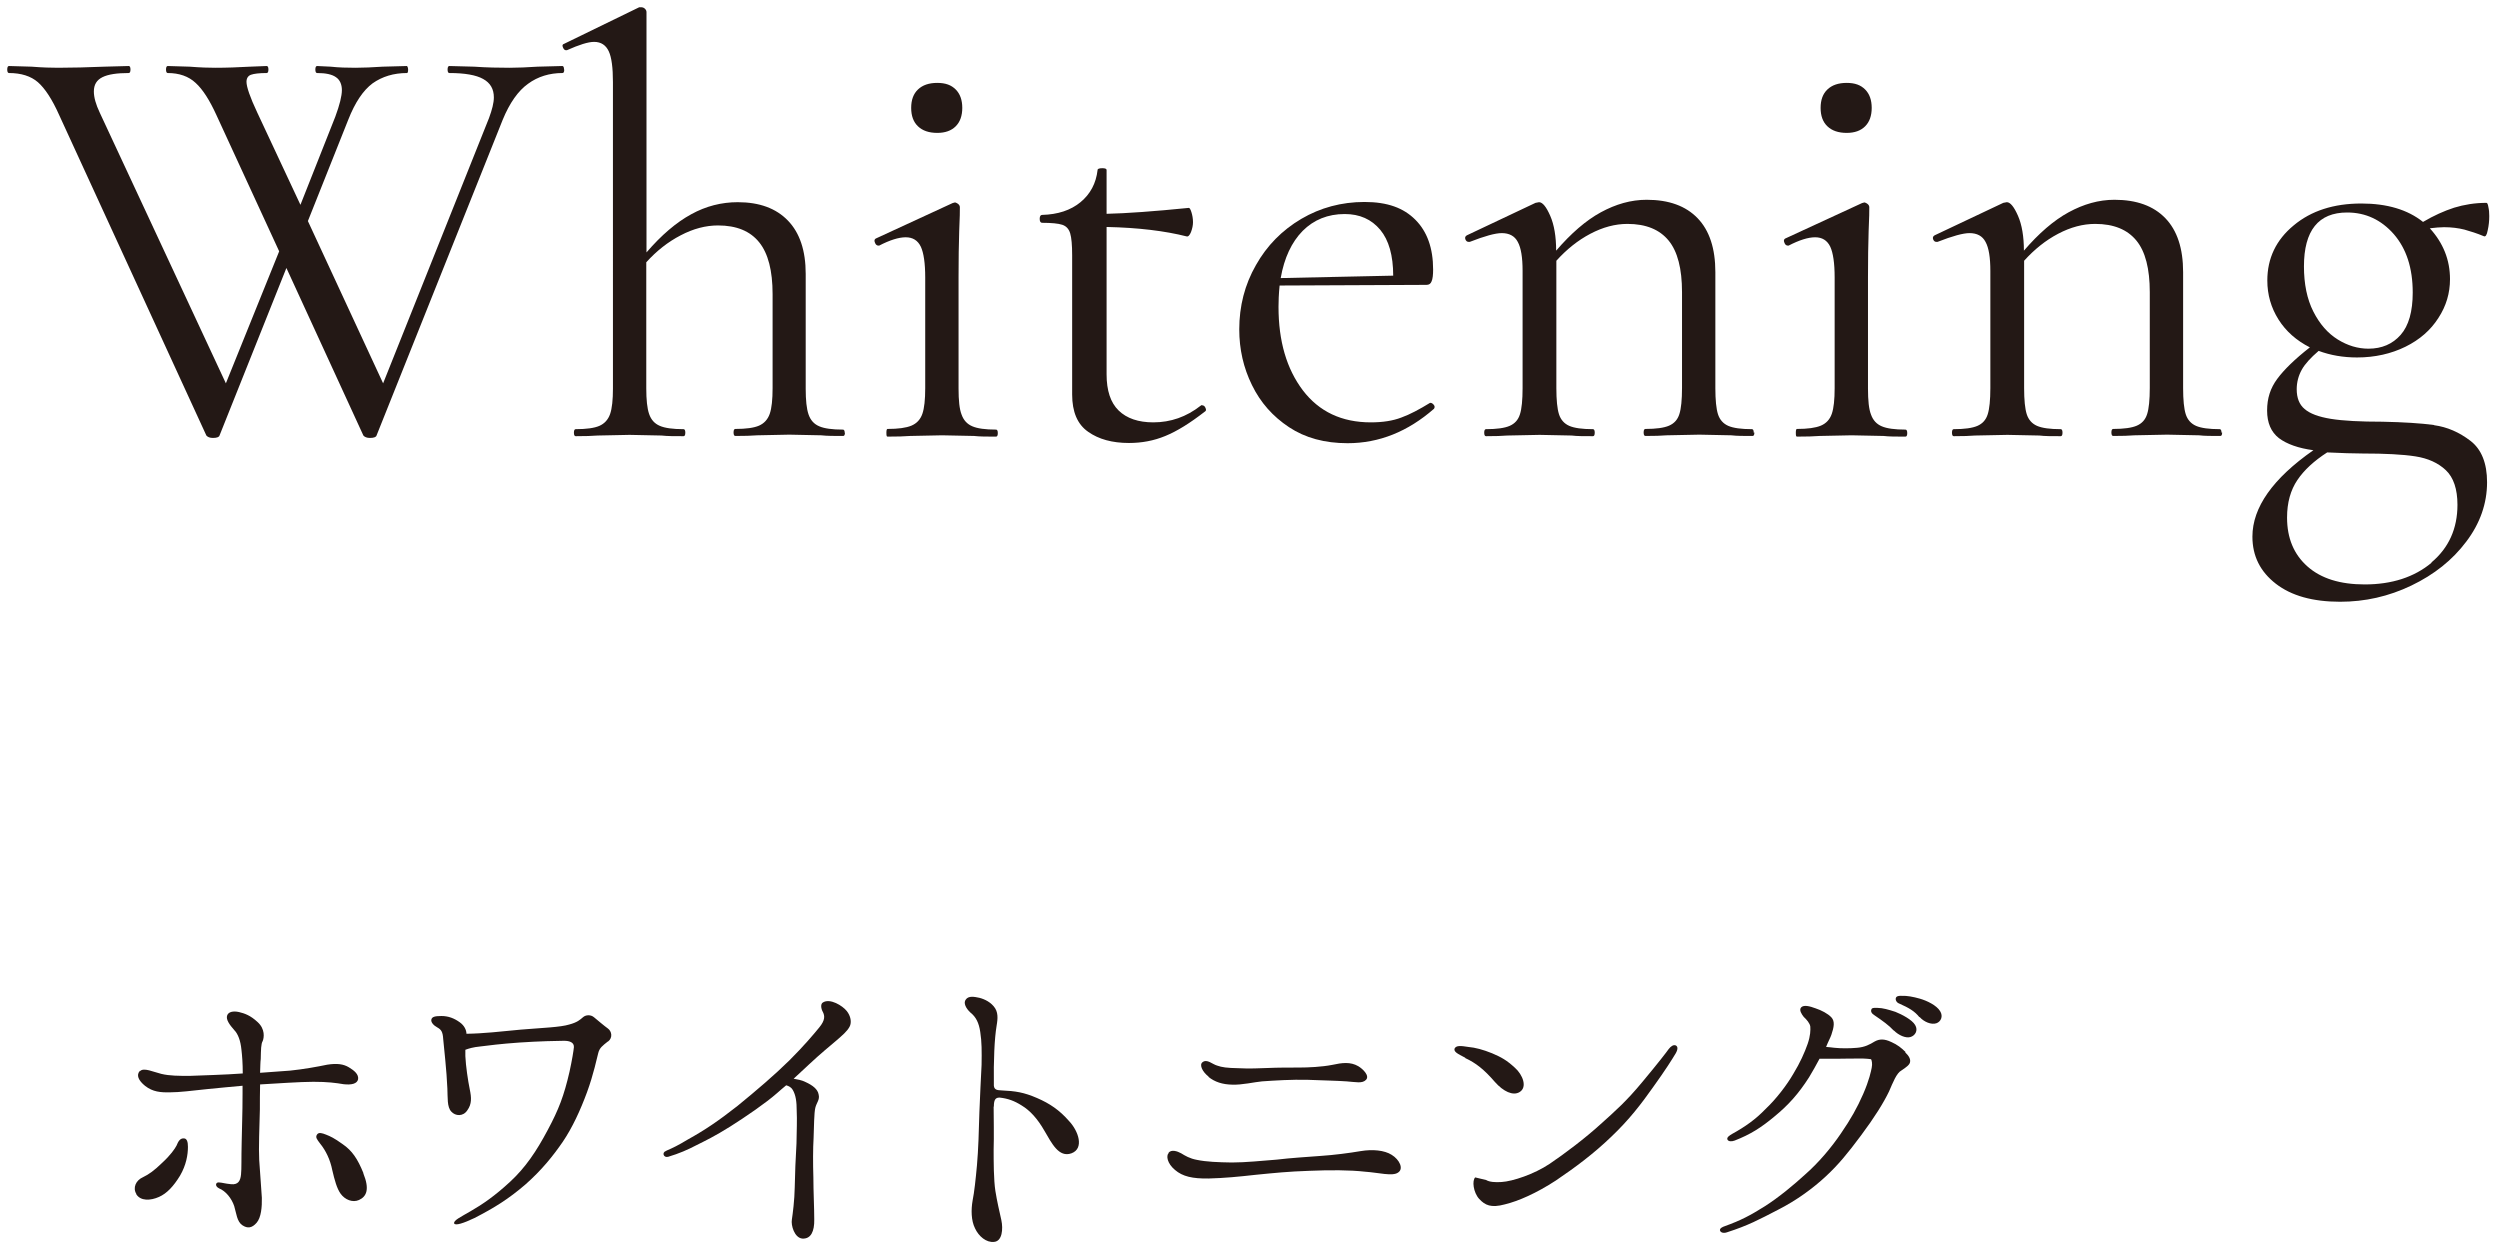 <?xml version="1.0" encoding="UTF-8"?>
<svg id="_修正箇所" data-name="修正箇所" xmlns="http://www.w3.org/2000/svg" viewBox="0 0 114 57">
  <defs>
    <style>
      .cls-1 {
        fill: #231815;
      }
    </style>
  </defs>
  <g>
    <path class="cls-1" d="m25.73,3.17c0,.11-.03.16-.08.16-.59,0-1.12.16-1.57.49-.45.32-.84.87-1.16,1.65l-5.75,14.39c-.02.07-.12.11-.3.11-.14,0-.24-.04-.3-.11l-3.51-7.64-3.05,7.64c-.02.07-.12.11-.3.11-.14,0-.24-.04-.3-.11L2.7,5.25c-.32-.72-.65-1.22-.97-1.5-.32-.28-.77-.42-1.32-.42-.05,0-.08-.05-.08-.16s.03-.16.08-.16l1.03.03c.5.04.91.05,1.21.05.65,0,1.35-.02,2.11-.05l1.11-.03c.05,0,.08.05.08.16s-.03.16-.08.16c-.54,0-.94.06-1.2.19-.26.13-.39.34-.39.65,0,.27.09.59.27.97l5.75,12.34,2.43-6.02-2.86-6.21c-.31-.68-.62-1.17-.95-1.47-.32-.3-.75-.45-1.27-.45-.05,0-.08-.05-.08-.16s.03-.16.08-.16l1,.03c.5.04.89.05,1.16.05.52,0,1.05-.02,1.59-.05l.76-.03c.05,0,.08.05.08.16s-.03.16-.08.16c-.34,0-.58.03-.72.08-.13.05-.2.16-.2.32,0,.23.16.7.49,1.4l1.97,4.21,1.59-4.02c.2-.54.3-.95.3-1.21s-.09-.47-.27-.59c-.18-.13-.47-.19-.86-.19-.05,0-.08-.05-.08-.16s.03-.16.08-.16l.62.03c.36.04.74.05,1.13.05.36,0,.77-.02,1.24-.05l1.11-.03s.05.05.05.16-.02.16-.05.16c-.61,0-1.13.16-1.57.47-.43.32-.8.87-1.11,1.66l-1.84,4.62,3.43,7.4,4.83-12.1c.14-.38.22-.69.22-.94,0-.38-.16-.66-.49-.84-.32-.18-.84-.27-1.54-.27-.05,0-.08-.05-.08-.16s.03-.16.08-.16l1.13.03c.58.04,1.12.05,1.62.05.38,0,.8-.02,1.27-.05l1.13-.03c.05,0,.08.05.08.16Z"/>
    <path class="cls-1" d="m38.53,19.72c0,.11-.03.16-.08.16-.41,0-.75,0-1-.03l-1.46-.03-1.46.03c-.25.02-.59.03-1,.03-.05,0-.08-.05-.08-.16s.03-.16.08-.16c.49,0,.85-.05,1.08-.15.23-.1.4-.28.49-.54.09-.26.13-.65.13-1.17v-4.29c0-1.06-.2-1.85-.61-2.36-.41-.51-1.03-.77-1.88-.77-.56,0-1.13.15-1.7.45-.58.3-1.1.71-1.57,1.23v5.75c0,.52.04.91.13,1.17.09.26.25.44.49.54.23.1.59.15,1.08.15.05,0,.08.05.08.16s-.03.16-.08.16c-.41,0-.75,0-1-.03l-1.46-.03-1.46.03c-.25.02-.58.03-1,.03-.05,0-.08-.05-.08-.16s.03-.16.08-.16c.49,0,.85-.05,1.08-.15.23-.1.4-.28.49-.54.09-.26.13-.65.13-1.17V3.74c0-.65-.06-1.12-.19-1.4s-.35-.43-.67-.43c-.27,0-.68.13-1.24.38h-.05c-.05,0-.1-.05-.13-.13-.04-.09-.02-.14.05-.16l3.43-1.67h.08c.07,0,.13.02.18.07.04.04.07.09.07.15v10.96c.68-.79,1.36-1.37,2.04-1.74.67-.37,1.38-.55,2.12-.55.99,0,1.75.28,2.29.84.54.56.81,1.37.81,2.43v5.24c0,.52.04.91.13,1.17.09.26.25.44.49.54.23.1.59.15,1.08.15.05,0,.08.05.08.16Z"/>
    <path class="cls-1" d="m40.42,19.72c0-.11.02-.16.05-.16.49,0,.85-.05,1.09-.15.24-.1.41-.28.5-.54.09-.26.13-.65.13-1.17v-5.05c0-.65-.07-1.12-.2-1.4-.14-.29-.37-.43-.69-.43s-.73.13-1.21.38h-.03c-.07,0-.13-.04-.16-.13-.04-.09-.03-.15.03-.19l3.51-1.62.11-.03s.08.02.14.07c.05.04.08.09.08.15,0,.13,0,.49-.03,1.08-.02.59-.03,1.3-.03,2.11v5.08c0,.54.04.94.14,1.19.09.25.25.43.49.53.23.1.59.15,1.08.15.05,0,.08.05.08.16s-.03.16-.08.16c-.41,0-.75,0-1-.03l-1.46-.03-1.46.03c-.25.02-.59.03-1.03.03-.04,0-.05-.05-.05-.16Zm1.44-13.96c-.21-.2-.31-.48-.31-.84s.1-.64.31-.84c.21-.2.5-.3.88-.3s.64.1.84.3c.2.2.3.48.3.84s-.1.64-.3.84c-.2.2-.48.3-.84.3-.38,0-.67-.1-.88-.3Z"/>
    <path class="cls-1" d="m54.81,18.48c.07,0,.13.04.16.12.04.08.03.14-.03.17-.67.52-1.26.89-1.8,1.11-.53.22-1.08.32-1.66.32-.76,0-1.38-.17-1.86-.51-.49-.34-.73-.91-.73-1.7v-6.35c0-.47-.03-.8-.09-1-.06-.2-.18-.33-.36-.39-.18-.06-.49-.09-.92-.09-.07,0-.11-.06-.11-.18s.04-.18.11-.18c.72-.02,1.3-.21,1.75-.58.45-.37.71-.86.78-1.47,0-.05.07-.08.22-.08.13,0,.19.03.19.08v2c.9-.02,2.15-.11,3.75-.27.04,0,.08.07.12.2s.07.28.07.45c0,.14-.03.29-.09.45-.06.15-.13.22-.2.2-.99-.25-2.21-.4-3.65-.43v6.72c0,.74.18,1.29.55,1.65.37.36.9.54,1.58.54.79,0,1.51-.25,2.16-.76l.05-.03Z"/>
    <path class="cls-1" d="m65.23,18.37c.05,0,.1.03.15.09.05.06.05.12.01.18-1.19,1.04-2.5,1.57-3.94,1.57-1.04,0-1.93-.24-2.67-.73-.74-.49-1.3-1.12-1.69-1.92-.39-.79-.58-1.64-.58-2.54,0-1.06.25-2.04.76-2.93.5-.89,1.19-1.59,2.07-2.11.87-.51,1.83-.77,2.88-.77s1.78.27,2.32.81c.54.54.81,1.3.81,2.27,0,.25-.02.43-.07.54-.04.11-.12.16-.23.16l-6.7.03c-.04.4-.05.72-.05.97,0,1.57.37,2.83,1.11,3.81.74.97,1.77,1.46,3.1,1.46.54,0,1-.07,1.39-.22.39-.14.82-.37,1.31-.67h.03Zm-5.83-7.84c-.5.51-.84,1.23-1,2.15l5.13-.11c0-.92-.2-1.62-.59-2.09-.4-.48-.94-.72-1.62-.72-.77,0-1.41.26-1.92.77Z"/>
    <path class="cls-1" d="m80,19.72c0,.11-.03.16-.08.16-.41,0-.74,0-.97-.03l-1.46-.03-1.49.03c-.23.02-.56.03-.97.03-.05,0-.08-.05-.08-.16s.03-.16.08-.16c.49,0,.85-.05,1.08-.15.23-.1.39-.27.47-.53.08-.25.12-.65.12-1.19v-4.37c0-1.06-.2-1.85-.61-2.35s-1.03-.76-1.88-.76c-.56,0-1.12.15-1.69.45-.57.3-1.08.71-1.55,1.23v5.81c0,.54.04.94.12,1.19.08.25.24.43.47.53.23.1.59.15,1.08.15.05,0,.08.05.08.16s-.03.16-.08.16c-.42,0-.74,0-.97-.03l-1.46-.03-1.48.03c-.23.02-.56.03-.97.03-.05,0-.08-.05-.08-.16s.03-.16.08-.16c.49,0,.85-.05,1.08-.15.23-.1.39-.27.47-.53.08-.25.12-.65.12-1.19v-5.35c0-.61-.07-1.05-.22-1.32-.14-.27-.39-.4-.73-.4-.29,0-.77.13-1.46.4h-.05c-.07,0-.12-.04-.15-.12-.03-.08,0-.14.07-.18l3.13-1.48.16-.03c.16,0,.33.21.51.62.18.41.27.95.27,1.59.68-.79,1.36-1.38,2.04-1.75s1.37-.57,2.09-.57c1.01,0,1.78.28,2.32.84.54.56.81,1.38.81,2.46v5.29c0,.54.04.94.12,1.19.08.25.24.43.47.53.23.1.59.15,1.08.15.05,0,.08.05.08.16Z"/>
    <path class="cls-1" d="m81.89,19.72c0-.11.02-.16.05-.16.49,0,.85-.05,1.09-.15.24-.1.41-.28.5-.54.09-.26.13-.65.13-1.17v-5.05c0-.65-.07-1.12-.2-1.4-.14-.29-.37-.43-.69-.43s-.73.13-1.21.38h-.03c-.07,0-.13-.04-.16-.13-.04-.09-.03-.15.03-.19l3.51-1.62.11-.03s.08.02.14.07c.05.04.08.09.08.15,0,.13,0,.49-.03,1.08-.02.59-.03,1.3-.03,2.11v5.08c0,.54.04.94.14,1.19.09.25.25.43.49.53.23.1.59.15,1.08.15.05,0,.08.05.08.16s-.03.16-.08.16c-.41,0-.75,0-1-.03l-1.46-.03-1.46.03c-.25.02-.59.03-1.03.03-.04,0-.05-.05-.05-.16Zm1.44-13.96c-.21-.2-.31-.48-.31-.84s.1-.64.31-.84c.21-.2.5-.3.88-.3s.64.1.84.3c.2.2.3.48.3.84s-.1.64-.3.84c-.2.2-.48.3-.84.3-.38,0-.67-.1-.88-.3Z"/>
    <path class="cls-1" d="m101.33,19.72c0,.11-.03.16-.08.16-.41,0-.74,0-.97-.03l-1.46-.03-1.49.03c-.23.02-.56.03-.97.03-.05,0-.08-.05-.08-.16s.03-.16.08-.16c.49,0,.85-.05,1.08-.15.23-.1.39-.27.47-.53.08-.25.12-.65.12-1.19v-4.37c0-1.06-.2-1.85-.61-2.35-.41-.5-1.03-.76-1.88-.76-.56,0-1.12.15-1.69.45-.57.3-1.08.71-1.55,1.23v5.81c0,.54.04.94.12,1.19.08.25.24.43.47.53.23.1.59.15,1.08.15.05,0,.08.05.08.16s-.03.16-.08.16c-.42,0-.74,0-.97-.03l-1.46-.03-1.48.03c-.23.02-.56.03-.97.03-.05,0-.08-.05-.08-.16s.03-.16.08-.16c.49,0,.85-.05,1.08-.15.23-.1.39-.27.47-.53.08-.25.12-.65.12-1.19v-5.35c0-.61-.07-1.05-.22-1.32-.14-.27-.39-.4-.73-.4-.29,0-.77.13-1.46.4h-.05c-.07,0-.12-.04-.15-.12-.03-.08,0-.14.07-.18l3.13-1.48.16-.03c.16,0,.33.21.51.62.18.41.27.95.27,1.59.68-.79,1.36-1.38,2.04-1.75s1.37-.57,2.09-.57c1.01,0,1.78.28,2.32.84.54.56.81,1.38.81,2.46v5.29c0,.54.04.94.12,1.19.08.25.24.43.47.53.23.1.59.15,1.08.15.05,0,.08.05.08.16Z"/>
    <path class="cls-1" d="m111,19.39c.59.08,1.14.32,1.65.71s.76,1.03.76,1.89c0,.97-.32,1.88-.95,2.71-.63.84-1.46,1.5-2.5,2-1.04.5-2.12.74-3.25.74-1.24,0-2.22-.27-2.93-.82s-1.07-1.26-1.07-2.15c0-1.33.93-2.65,2.78-3.94-.68-.09-1.21-.28-1.57-.55-.36-.28-.54-.7-.54-1.26s.15-1.02.46-1.44c.31-.42.8-.9,1.49-1.44-.61-.31-1.09-.73-1.43-1.27-.34-.54-.51-1.13-.51-1.78,0-1.01.4-1.85,1.2-2.51.8-.67,1.83-1,3.09-1,1.17,0,2.11.28,2.81.84.49-.29.96-.5,1.42-.65.46-.14.95-.22,1.47-.22.04,0,.07.06.09.19.03.13.04.26.04.41,0,.22-.02.43-.07.65-.04.22-.1.31-.18.27-.31-.13-.6-.22-.88-.3-.28-.07-.59-.11-.93-.11-.18,0-.4.02-.65.05.61.67.92,1.44.92,2.32,0,.63-.17,1.22-.53,1.77-.35.55-.85.99-1.5,1.31-.65.32-1.39.49-2.21.49-.63,0-1.21-.1-1.75-.3-.36.31-.62.59-.77.86-.15.27-.23.57-.23.89,0,.4.12.7.36.9.24.21.64.36,1.2.45.56.09,1.34.13,2.35.13.97.02,1.75.07,2.35.15Zm-.13,6.26c.79-.66,1.19-1.54,1.19-2.63,0-.72-.18-1.25-.53-1.58-.35-.33-.81-.54-1.39-.63-.58-.09-1.38-.13-2.4-.13-.43,0-.97-.02-1.62-.05-.59.38-1.05.8-1.36,1.26-.31.46-.47,1.03-.47,1.71,0,.94.31,1.68.93,2.23.62.55,1.49.82,2.61.82,1.24,0,2.26-.33,3.05-.99Zm-5.81-13.51c0,.81.14,1.5.43,2.07.29.57.66.99,1.11,1.27s.92.42,1.4.42c.61,0,1.1-.21,1.47-.63.37-.42.55-1.07.55-1.93,0-1.12-.29-2-.86-2.66-.58-.66-1.29-.99-2.13-.99-1.31,0-1.97.82-1.97,2.46Z"/>
  </g>
  <g>
    <path class="cls-1" d="m6.22,54.45c-.18-.29-.02-.63.3-.77.27-.13.51-.3.88-.66.38-.35.57-.63.65-.78.07-.17.15-.34.33-.33.15,0,.19.17.19.39,0,.36-.08.83-.36,1.31-.3.49-.6.81-.96.97-.38.17-.84.2-1.04-.13Zm.17-5.61c.17-.17.6.04.97.13.38.09.79.09,1.29.09.48-.02,1.62-.05,2.42-.11,0-.46-.03-.83-.06-1.08-.04-.42-.16-.73-.33-.9-.21-.24-.39-.48-.32-.67.06-.16.27-.21.54-.15.25.06.52.15.85.46.35.32.29.71.23.86-.08.13-.08.4-.09.82-.02.14-.02.38-.03.63.5-.04.93-.07,1.37-.1.6-.06,1.26-.18,1.69-.27.45-.07.74-.03.99.12.25.15.45.32.42.54-.04.21-.3.27-.66.23-.36-.06-.72-.11-1.38-.11-.6,0-1.72.08-2.43.12-.01.39-.01.79-.01,1.14-.02.79-.06,1.75-.03,2.31.03.54.1,1.3.12,1.72.01.41-.03.9-.24,1.14-.21.24-.41.27-.65.11-.25-.17-.27-.54-.37-.87-.12-.36-.39-.69-.69-.81-.22-.11-.15-.3.01-.27.15.01.24.05.54.08.32.03.42-.15.45-.44.03-.28.01-.7.03-1.47.01-.75.04-1.23.04-2.22v-.36c-.51.05-1.02.09-1.58.15-.76.08-1.29.15-1.72.15-.44.01-.79-.02-1.14-.29-.31-.25-.42-.5-.24-.69Zm10.18,4.67c.29.72.15,1.05-.2,1.21-.29.13-.64-.01-.84-.29-.17-.24-.27-.61-.38-1.08-.09-.46-.29-.88-.55-1.2-.15-.2-.23-.29-.14-.42.08-.11.23-.06.41.01.2.08.36.15.75.43.44.3.69.68.95,1.32Z"/>
    <path class="cls-1" d="m27.72,47.49c-.25.2-.38.29-.44.53-.06.22-.21.96-.51,1.78-.31.84-.67,1.62-1.11,2.27-.44.64-.96,1.29-1.71,1.95-.77.66-1.4,1.05-2.31,1.52-.5.24-.88.36-.93.25-.04-.14.29-.29.75-.56.54-.31,1.11-.7,1.81-1.35.69-.64,1.19-1.38,1.7-2.34.51-.95.75-1.58,1-2.67.12-.55.18-.93.2-1.12.01-.22-.2-.29-.45-.29s-1.17.02-2.04.08c-.85.06-1.39.13-1.79.18-.31.03-.51.09-.67.15v.29c.02.45.12,1.12.2,1.51.08.38.1.67-.11.96-.19.29-.54.27-.73.06-.2-.21-.16-.64-.18-1.05-.03-.79-.16-1.92-.19-2.26-.02-.33-.09-.43-.27-.53-.17-.09-.3-.24-.27-.36.03-.12.15-.16.46-.16s.58.1.84.29c.21.15.3.36.3.52.78-.01,1.54-.1,2.49-.19,1-.08,1.8-.11,2.19-.23.38-.1.5-.22.63-.33.13-.12.36-.13.51,0,.17.14.45.38.63.51.17.12.24.42,0,.6Z"/>
    <path class="cls-1" d="m30.39,52.47c.3-.13.53-.24.96-.5.81-.45,1.4-.85,2.28-1.54.87-.71,1.69-1.41,2.37-2.08.67-.67,1.09-1.17,1.36-1.5.27-.33.25-.52.17-.69-.1-.17-.12-.39,0-.45.32-.2.89.15,1.08.39.18.22.24.52.13.72-.12.22-.33.39-.58.61-.27.23-.76.63-1.26,1.1-.22.21-.46.43-.71.66.17.03.36.06.54.15.33.15.56.33.6.57.06.24-.09.36-.15.6-.06.24-.06.87-.08,1.38-.03.48-.03,1.17-.01,1.8,0,.63.04,1.38.04,1.92.01.54-.15.89-.54.87-.36-.03-.53-.6-.48-.87.04-.27.12-.87.13-1.47.01-.59.04-1.34.08-2,.01-.64.03-1.06.01-1.48,0-.42-.04-.72-.18-.96-.06-.11-.18-.18-.3-.21-.15.12-.28.24-.42.36-.51.45-1.42,1.07-2.13,1.52-.72.45-1.12.64-1.54.85-.4.21-.79.38-1.29.53-.21.06-.31-.2-.09-.27Z"/>
    <path class="cls-1" d="m45.31,50.46c0,.27.02,1.44,0,1.96,0,.53,0,1.38.08,1.89.08.5.18.91.27,1.32.09.42.04.97-.33,1-.35.04-.7-.25-.87-.62-.18-.36-.18-.85-.11-1.26.08-.4.14-.96.2-1.62.06-.67.09-1.6.11-2.41.03-.83.07-1.52.1-2.16.01-.63.01-1.05-.06-1.5-.06-.42-.2-.69-.44-.88-.22-.2-.34-.45-.22-.6.12-.18.39-.13.62-.08.24.06.55.21.72.48.17.27.09.62.06.83-.04.24-.08.64-.1,1.11-.02.46-.03,1-.02,1.59.02.2.18.2.32.21.67.03,1.05.09,1.65.35.58.25,1.02.55,1.45,1.04.44.46.71,1.26.12,1.48-.58.21-.9-.46-1.23-1.02-.32-.56-.66-.93-1.04-1.16-.33-.21-.63-.32-1-.36-.21-.01-.27.12-.27.41Z"/>
    <path class="cls-1" d="m53.29,52.56c.13-.15.39-.07.57.03.18.11.39.24.72.3.43.09.96.11,1.59.12.64,0,1.38-.08,2.04-.13.67-.08,1.36-.12,2.01-.17.61-.04,1.3-.13,1.83-.22.54-.09,1.08-.04,1.41.17.36.22.56.64.29.81-.25.18-.9,0-1.5-.04-.71-.08-1.6-.08-2.56-.04-.93.03-1.61.1-2.42.18-.81.09-1.41.15-2.16.17-.73.01-1.18-.09-1.53-.39-.36-.3-.41-.65-.29-.77Zm1.83-3.46c-.29-.22-.44-.54-.29-.66.21-.17.45.09.67.15.22.08.45.11.97.12.54.03.95,0,1.35-.01.42-.02,1-.02,1.42-.02s1.04-.03,1.5-.12c.46-.1.84-.15,1.2.06.2.12.53.43.35.62-.17.18-.46.1-.89.07-.43-.03-1-.04-1.75-.07-.76-.02-1.5.03-2.1.07-.34.03-.92.17-1.37.15-.43-.01-.79-.12-1.08-.36Z"/>
    <path class="cls-1" d="m66.81,48.23c-.35-.18-.53-.27-.48-.42.08-.15.3-.12.62-.07.33.03.67.12,1.09.29.42.18.66.31,1.04.66.36.32.58.89.21,1.11-.3.18-.74-.03-1.12-.46-.51-.59-.88-.87-1.35-1.09Zm9.61-.21c-.18.3-.46.75-1.05,1.57-.53.75-1.08,1.47-1.89,2.24-.81.78-1.63,1.39-2.53,2-.89.58-1.71.94-2.33,1.09-.63.17-.9.04-1.17-.25-.27-.3-.33-.84-.18-.98l.5.12c.15.09.4.11.7.09.51-.03,1.49-.36,2.18-.82.7-.47,1.65-1.19,2.34-1.82.69-.62,1.17-1.04,1.9-1.92.75-.9,1.11-1.37,1.2-1.5.1-.13.22-.21.32-.17.09.04.12.15.01.35Z"/>
    <path class="cls-1" d="m86.88,47.99c.18.17.24.31.22.43-.01.13-.18.25-.39.39-.23.12-.39.55-.57.96-.25.52-.66,1.18-1.28,2.01-.61.82-1.03,1.33-1.6,1.86-.57.53-1.32,1.09-2.19,1.53-.87.45-1.35.71-2.31,1.02-.16.06-.31.02-.33-.09-.01-.09.11-.15.23-.19.72-.26,1.14-.48,1.81-.9.66-.42,1.35-1,1.83-1.44.63-.55,1.21-1.24,1.65-1.89.44-.64.74-1.17,1.01-1.79.28-.64.36-1.05.39-1.2.04-.18,0-.35-.03-.39-.06-.01-.25-.03-.36-.03-.23,0-.93,0-1.26.01h-.73c-.15.29-.32.58-.48.85-.48.75-.94,1.26-1.56,1.77-.62.52-1.11.83-1.83,1.11-.13.05-.29.05-.33-.05-.04-.1.11-.19.21-.25.6-.33,1.08-.67,1.53-1.14.48-.45.97-1.09,1.27-1.61.3-.49.51-.96.65-1.36.13-.38.13-.63.12-.79-.02-.15-.17-.32-.3-.44-.1-.13-.22-.31-.12-.43.12-.13.39-.06.66.04.27.09.56.24.72.41.17.18.12.45,0,.8-.04.12-.14.3-.24.55.1,0,.25.03.39.04.3.03.67.03,1.02,0,.36-.03.58-.15.81-.29.22-.12.44-.12.74.02.3.13.48.28.66.46Zm-.53-1c-.21-.23-.5-.44-.87-.69-.13-.08-.2-.18-.13-.3.06-.06.18-.04.27-.04.23,0,.5.08.81.18.3.12.76.36.9.6.15.25,0,.49-.22.55-.21.06-.53-.08-.75-.3Zm1.18-.6c-.22-.28-.48-.43-.93-.63-.12-.04-.2-.19-.13-.29.06-.07.18-.06.25-.06.24-.01.51.04.83.13.31.09.76.3.92.57.15.24.03.48-.17.55-.23.08-.57-.06-.77-.29Z"/>
  </g>
</svg>